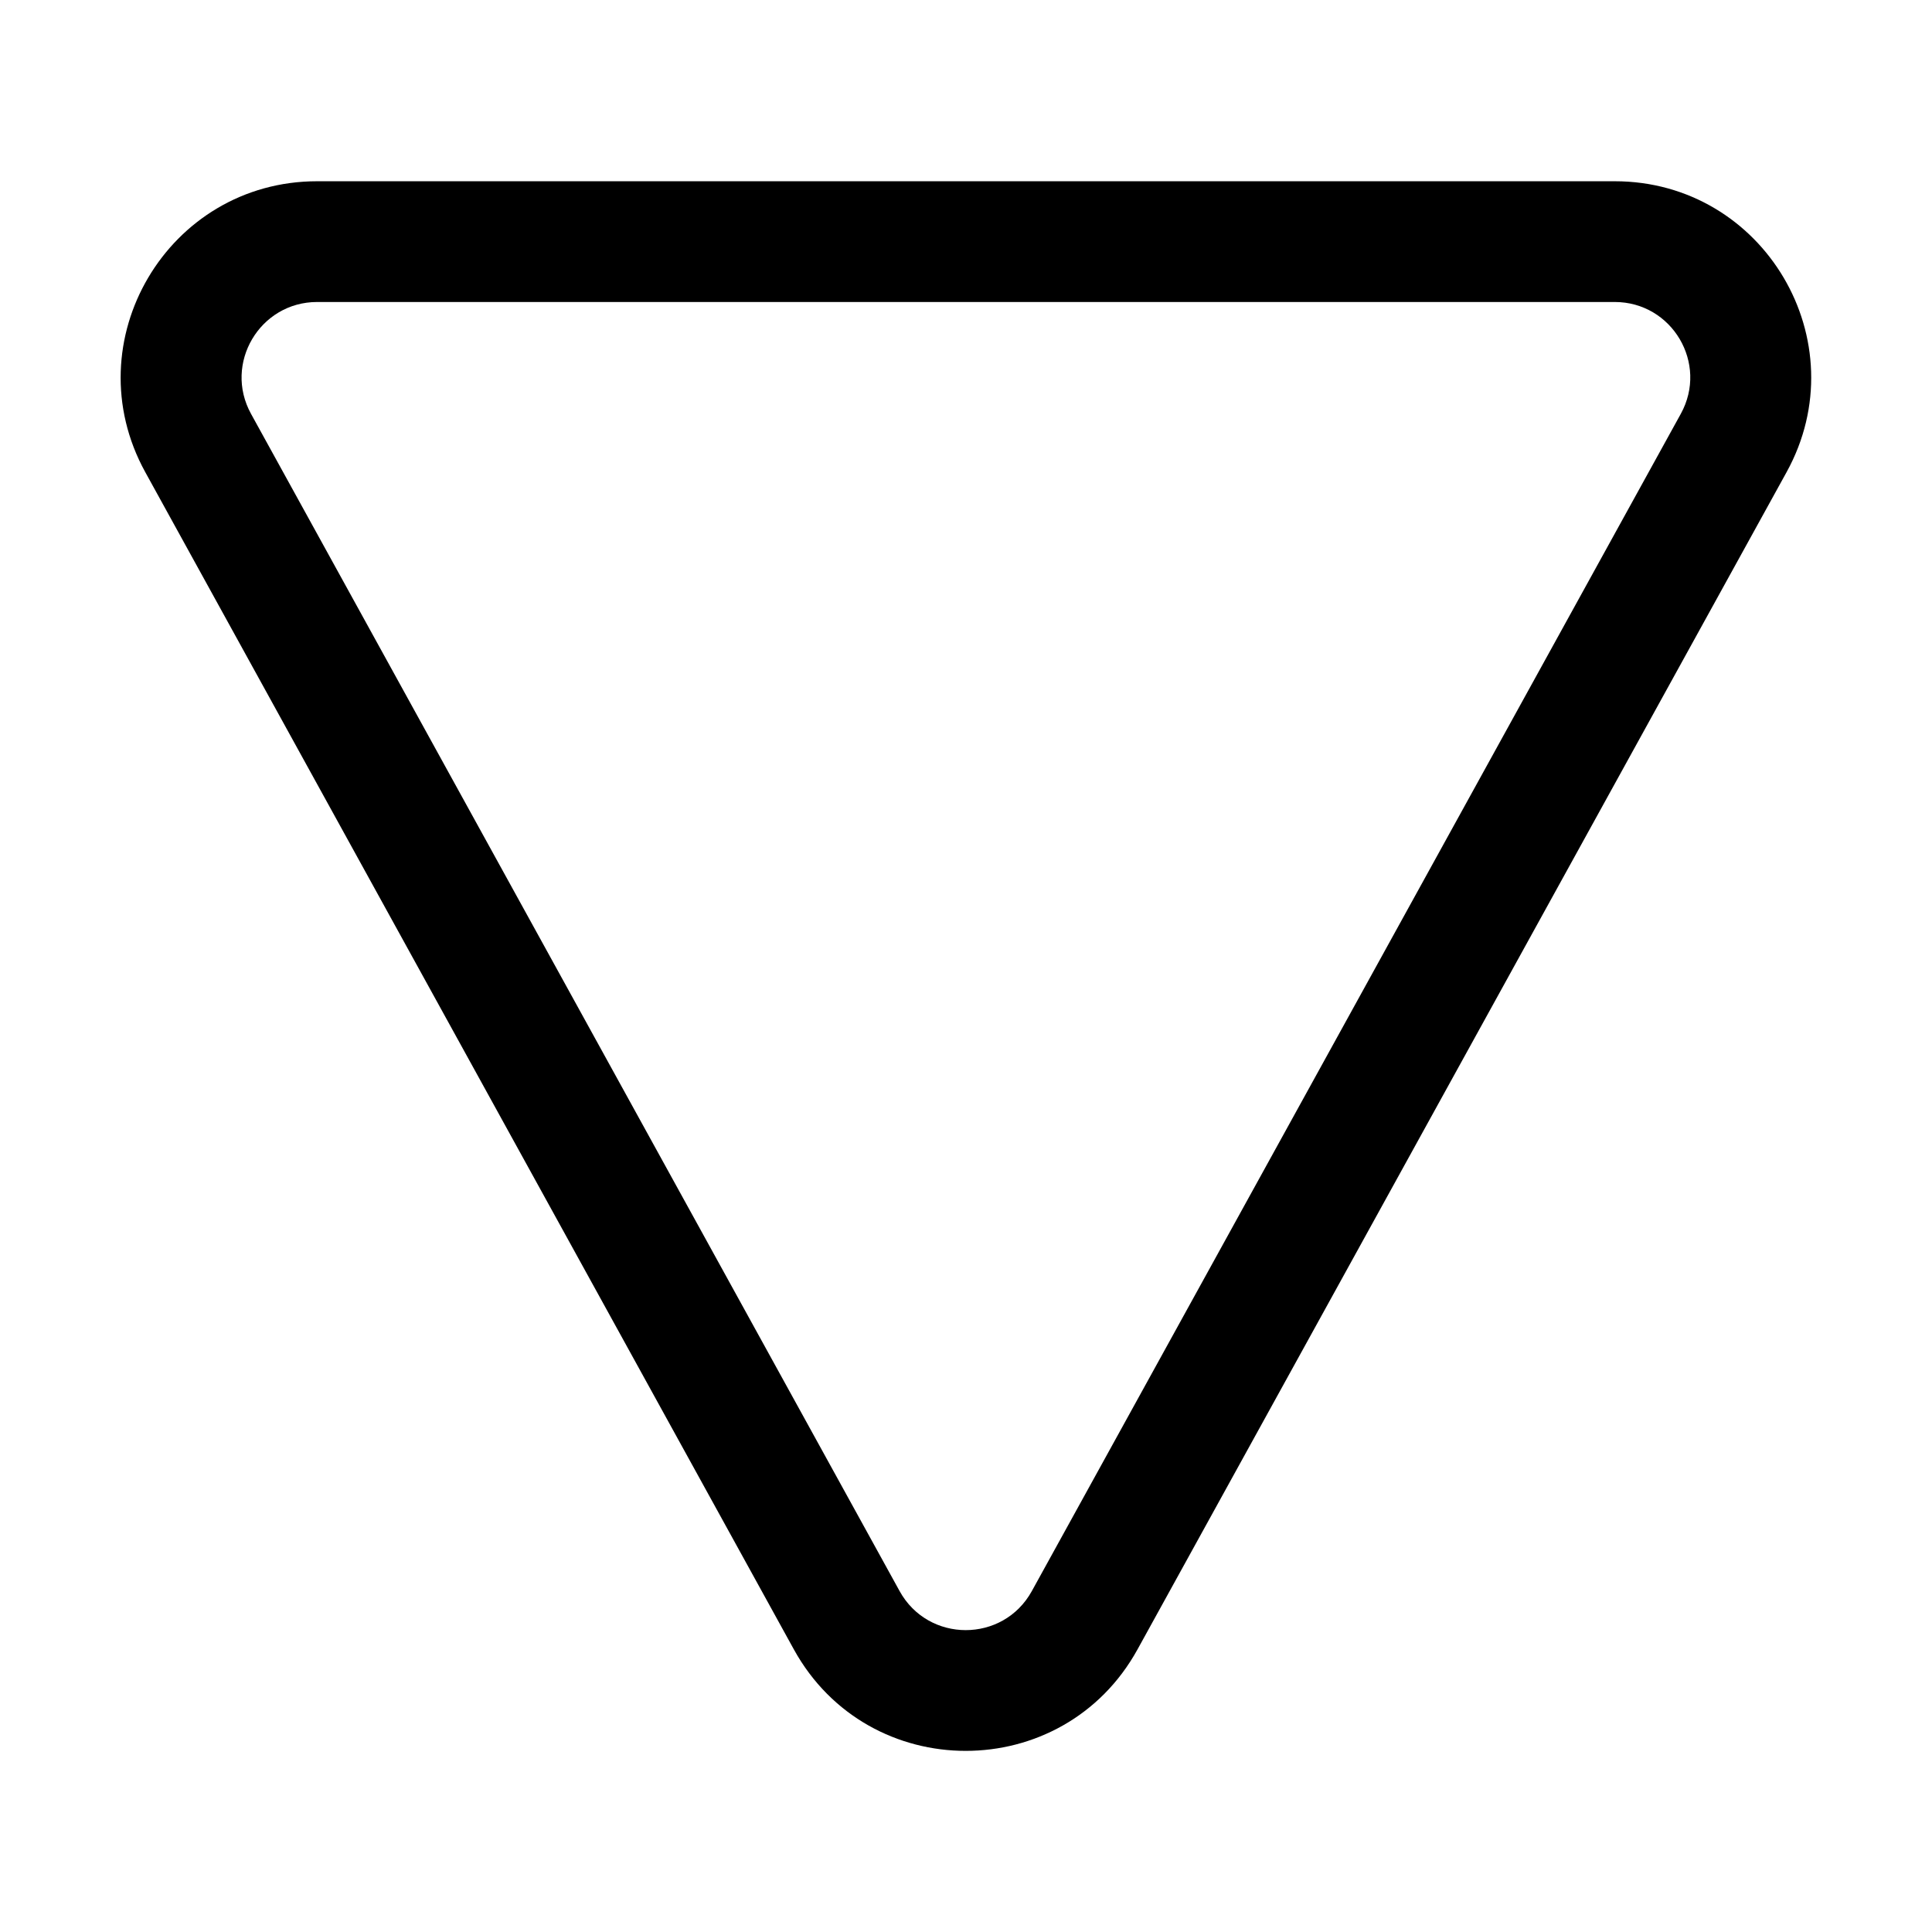 <svg xmlns="http://www.w3.org/2000/svg" viewBox="0 0 32 32" fill="none"><path d="M18.841 27.319L29.591 7.821C30.785 5.655 29.218 3.002 26.745 3.002L5.253 3.002C2.78 3.002 1.213 5.654 2.406 7.82L13.148 27.318C14.384 29.56 17.605 29.561 18.841 27.319ZM14.9 26.353L4.158 6.855C3.699 6.022 4.302 5.002 5.253 5.002L26.745 5.002C27.696 5.002 28.299 6.022 27.839 6.855L17.09 26.354C16.614 27.216 15.375 27.215 14.9 26.353Z" fill="currentColor"/></svg>
